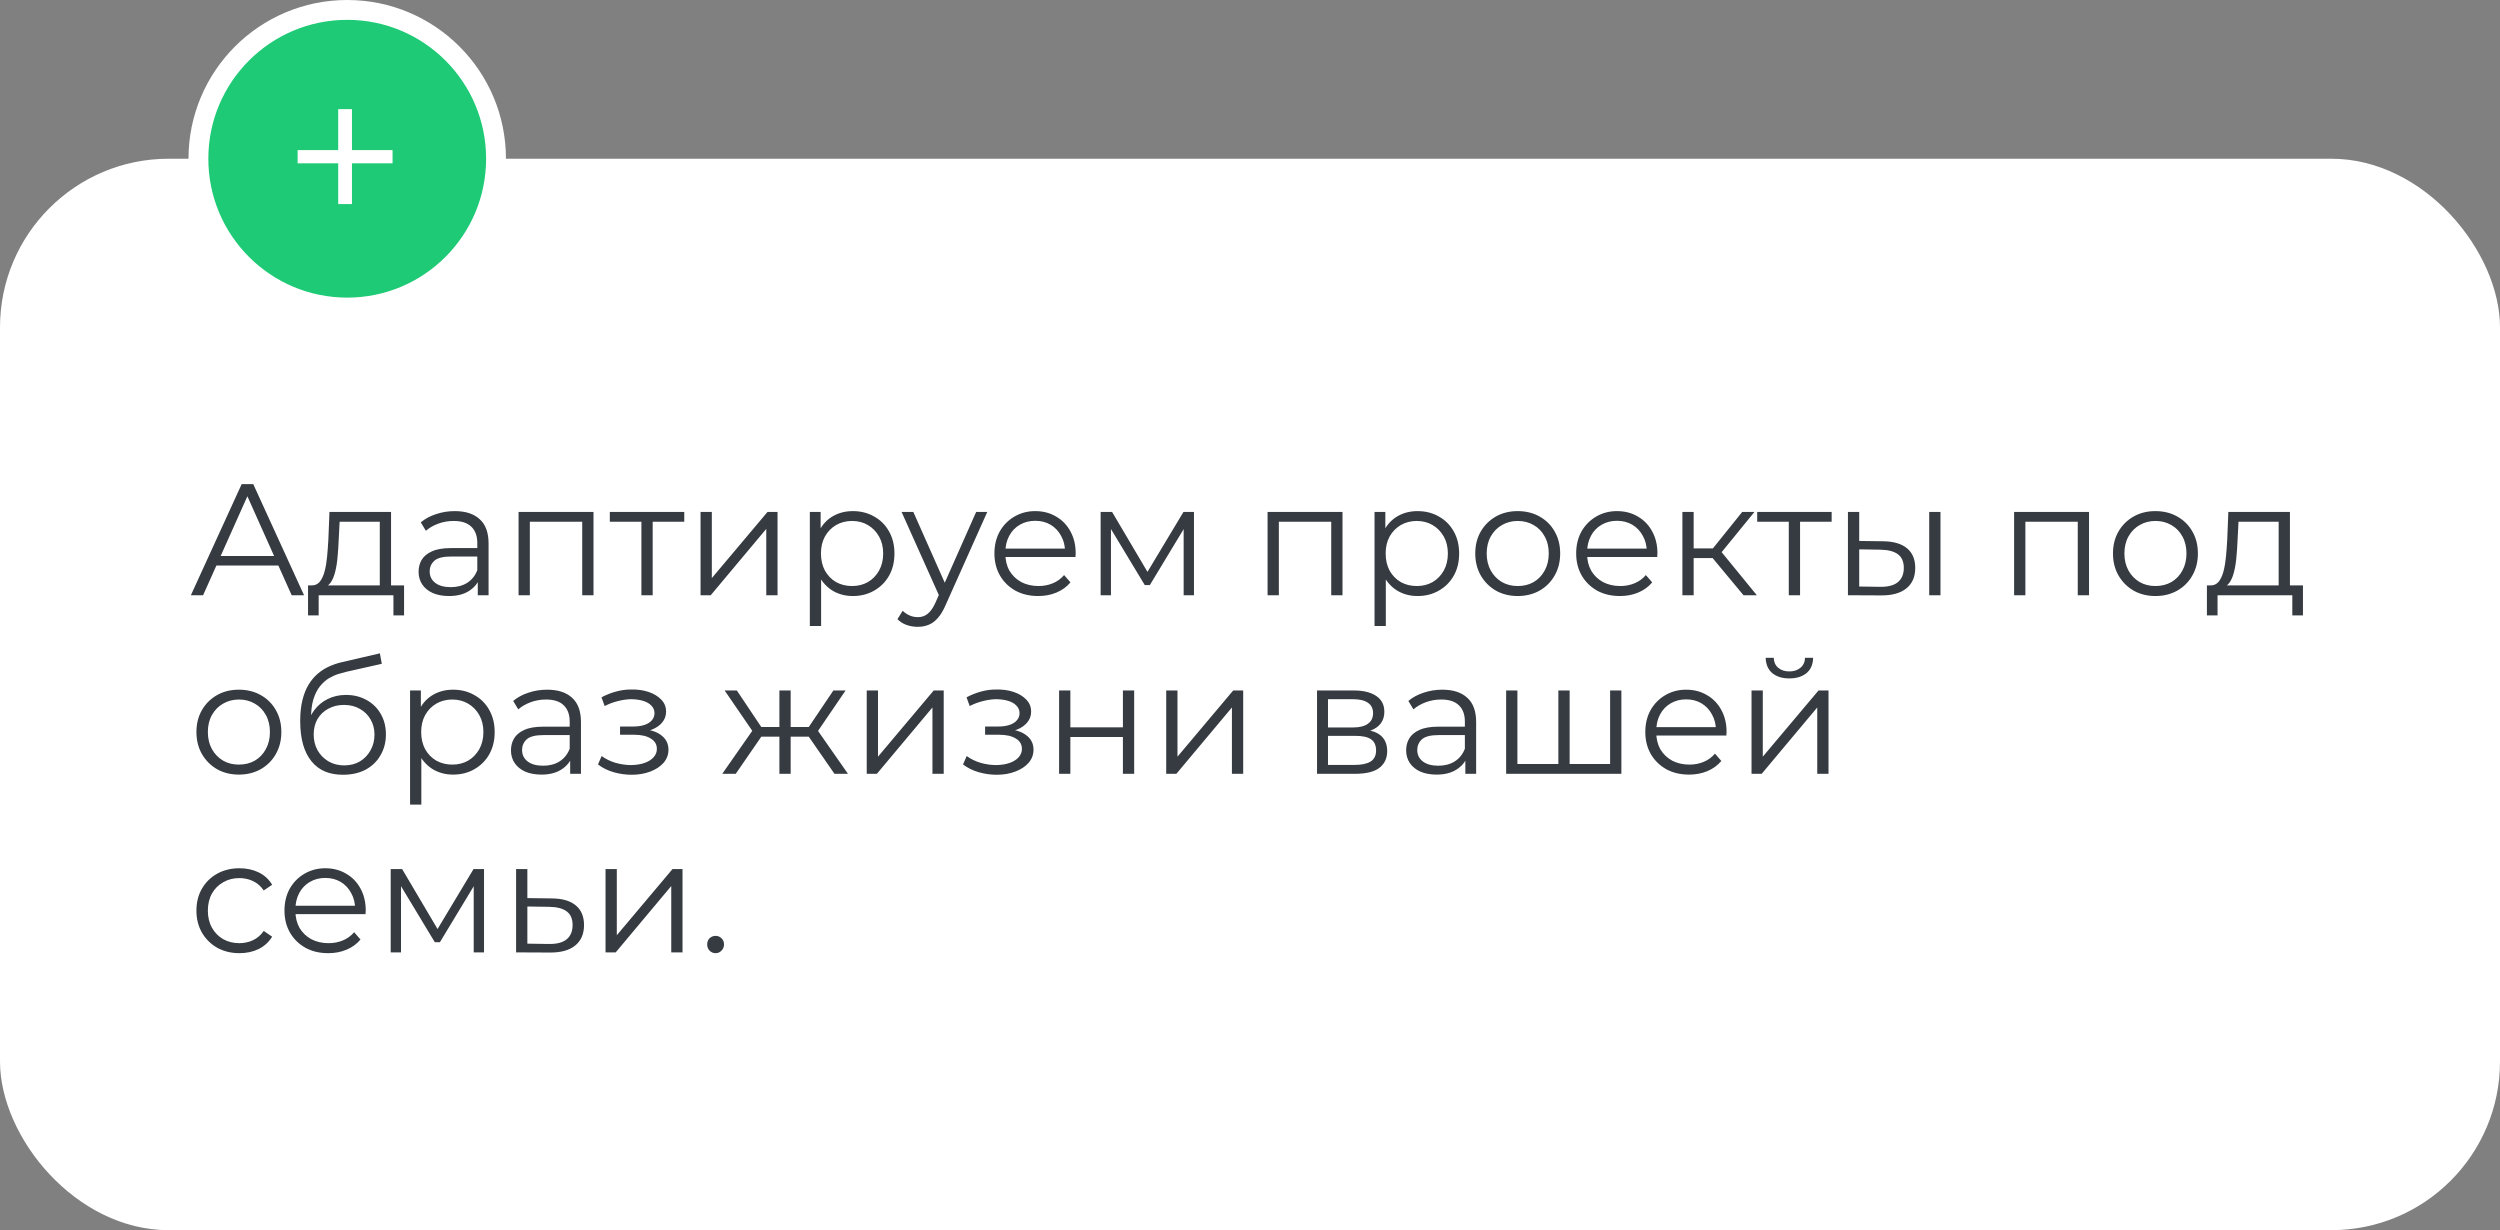 <?xml version="1.0" encoding="UTF-8"?> <svg xmlns="http://www.w3.org/2000/svg" width="252" height="124" viewBox="0 0 252 124" fill="none"><rect x="0" y="0" width="252" height="124" fill="#808080" stroke="none"/><rect y="16" width="252" height="108" rx="17" fill="white"></rect><path d="M19.24 60L24.36 48.8H25.528L30.648 60H29.4L24.696 49.488H25.176L20.472 60H19.24ZM21.256 57.008L21.608 56.048H28.12L28.472 57.008H21.256ZM38.282 59.456V52.592H34.234L34.138 54.464C34.117 55.029 34.08 55.584 34.026 56.128C33.984 56.672 33.904 57.173 33.786 57.632C33.68 58.08 33.525 58.448 33.322 58.736C33.12 59.013 32.858 59.173 32.538 59.216L31.402 59.008C31.733 59.019 32.005 58.901 32.218 58.656C32.432 58.4 32.597 58.053 32.714 57.616C32.832 57.179 32.917 56.683 32.97 56.128C33.024 55.563 33.066 54.987 33.098 54.4L33.21 51.6H39.418V59.456H38.282ZM31.05 62.032V59.008H40.73V62.032H39.658V60H32.122V62.032H31.05ZM48.16 60V58.144L48.112 57.84V54.736C48.112 54.021 47.91 53.472 47.504 53.088C47.109 52.704 46.517 52.512 45.728 52.512C45.184 52.512 44.667 52.603 44.176 52.784C43.685 52.965 43.27 53.205 42.928 53.504L42.416 52.656C42.843 52.293 43.355 52.016 43.952 51.824C44.55 51.621 45.179 51.52 45.84 51.52C46.928 51.52 47.766 51.792 48.352 52.336C48.95 52.869 49.248 53.685 49.248 54.784V60H48.16ZM45.264 60.08C44.635 60.08 44.086 59.979 43.616 59.776C43.157 59.563 42.806 59.275 42.56 58.912C42.315 58.539 42.192 58.112 42.192 57.632C42.192 57.195 42.294 56.8 42.496 56.448C42.709 56.085 43.051 55.797 43.52 55.584C44 55.36 44.64 55.248 45.44 55.248H48.336V56.096H45.472C44.661 56.096 44.096 56.24 43.776 56.528C43.467 56.816 43.312 57.173 43.312 57.6C43.312 58.08 43.499 58.464 43.872 58.752C44.245 59.04 44.768 59.184 45.44 59.184C46.08 59.184 46.63 59.04 47.088 58.752C47.557 58.453 47.899 58.027 48.112 57.472L48.368 58.256C48.155 58.811 47.782 59.253 47.248 59.584C46.725 59.915 46.064 60.08 45.264 60.08ZM52.272 60V51.6H59.824V60H58.688V52.288L58.976 52.592H53.12L53.408 52.288V60H52.272ZM64.653 60V52.288L64.942 52.592H61.469V51.6H68.974V52.592H65.501L65.79 52.288V60H64.653ZM70.616 60V51.6H71.752V58.272L77.368 51.6H78.376V60H77.24V53.312L71.64 60H70.616ZM85.968 60.08C85.242 60.08 84.586 59.915 84 59.584C83.413 59.243 82.944 58.757 82.592 58.128C82.25 57.488 82.08 56.709 82.08 55.792C82.08 54.875 82.25 54.101 82.592 53.472C82.933 52.832 83.397 52.347 83.984 52.016C84.57 51.685 85.232 51.52 85.968 51.52C86.768 51.52 87.482 51.701 88.112 52.064C88.752 52.416 89.253 52.917 89.616 53.568C89.978 54.208 90.16 54.949 90.16 55.792C90.16 56.645 89.978 57.392 89.616 58.032C89.253 58.672 88.752 59.173 88.112 59.536C87.482 59.899 86.768 60.08 85.968 60.08ZM81.632 63.104V51.6H82.72V54.128L82.608 55.808L82.768 57.504V63.104H81.632ZM85.888 59.072C86.485 59.072 87.018 58.939 87.488 58.672C87.957 58.395 88.33 58.011 88.608 57.52C88.885 57.019 89.024 56.443 89.024 55.792C89.024 55.141 88.885 54.571 88.608 54.08C88.33 53.589 87.957 53.205 87.488 52.928C87.018 52.651 86.485 52.512 85.888 52.512C85.29 52.512 84.752 52.651 84.272 52.928C83.802 53.205 83.429 53.589 83.152 54.08C82.885 54.571 82.752 55.141 82.752 55.792C82.752 56.443 82.885 57.019 83.152 57.52C83.429 58.011 83.802 58.395 84.272 58.672C84.752 58.939 85.29 59.072 85.888 59.072ZM92.51 63.184C92.115 63.184 91.737 63.12 91.374 62.992C91.022 62.864 90.718 62.672 90.462 62.416L90.99 61.568C91.203 61.771 91.433 61.925 91.678 62.032C91.934 62.149 92.217 62.208 92.526 62.208C92.899 62.208 93.219 62.101 93.486 61.888C93.763 61.685 94.025 61.323 94.27 60.8L94.814 59.568L94.942 59.392L98.398 51.6H99.518L95.31 61.008C95.075 61.552 94.814 61.984 94.526 62.304C94.249 62.624 93.945 62.848 93.614 62.976C93.283 63.115 92.915 63.184 92.51 63.184ZM94.75 60.24L90.878 51.6H92.062L95.486 59.312L94.75 60.24ZM104.654 60.08C103.779 60.08 103.011 59.899 102.35 59.536C101.688 59.163 101.171 58.656 100.798 58.016C100.424 57.365 100.238 56.624 100.238 55.792C100.238 54.96 100.414 54.224 100.766 53.584C101.128 52.944 101.619 52.443 102.238 52.08C102.867 51.707 103.571 51.52 104.35 51.52C105.139 51.52 105.838 51.701 106.446 52.064C107.064 52.416 107.55 52.917 107.902 53.568C108.254 54.208 108.43 54.949 108.43 55.792C108.43 55.845 108.424 55.904 108.414 55.968C108.414 56.021 108.414 56.08 108.414 56.144H101.102V55.296H107.806L107.358 55.632C107.358 55.024 107.224 54.485 106.958 54.016C106.702 53.536 106.35 53.163 105.902 52.896C105.454 52.629 104.936 52.496 104.35 52.496C103.774 52.496 103.256 52.629 102.798 52.896C102.339 53.163 101.982 53.536 101.726 54.016C101.47 54.496 101.342 55.045 101.342 55.664V55.84C101.342 56.48 101.48 57.045 101.758 57.536C102.046 58.016 102.44 58.395 102.942 58.672C103.454 58.939 104.035 59.072 104.686 59.072C105.198 59.072 105.672 58.981 106.11 58.8C106.558 58.619 106.942 58.341 107.262 57.968L107.902 58.704C107.528 59.152 107.059 59.493 106.494 59.728C105.939 59.963 105.326 60.08 104.654 60.08ZM110.944 60V51.6H112.096L115.904 58.048H115.424L119.296 51.6H120.352V60H119.312V52.896L119.52 52.992L115.904 58.976H115.392L111.744 52.928L111.984 52.88V60H110.944ZM127.772 60V51.6H135.324V60H134.188V52.288L134.476 52.592H128.62L128.908 52.288V60H127.772ZM142.89 60.08C142.164 60.08 141.508 59.915 140.922 59.584C140.335 59.243 139.866 58.757 139.514 58.128C139.172 57.488 139.002 56.709 139.002 55.792C139.002 54.875 139.172 54.101 139.514 53.472C139.855 52.832 140.319 52.347 140.906 52.016C141.492 51.685 142.154 51.52 142.89 51.52C143.69 51.52 144.404 51.701 145.034 52.064C145.674 52.416 146.175 52.917 146.538 53.568C146.9 54.208 147.082 54.949 147.082 55.792C147.082 56.645 146.9 57.392 146.538 58.032C146.175 58.672 145.674 59.173 145.034 59.536C144.404 59.899 143.69 60.08 142.89 60.08ZM138.554 63.104V51.6H139.642V54.128L139.53 55.808L139.69 57.504V63.104H138.554ZM142.81 59.072C143.407 59.072 143.94 58.939 144.41 58.672C144.879 58.395 145.252 58.011 145.53 57.52C145.807 57.019 145.946 56.443 145.946 55.792C145.946 55.141 145.807 54.571 145.53 54.08C145.252 53.589 144.879 53.205 144.41 52.928C143.94 52.651 143.407 52.512 142.81 52.512C142.212 52.512 141.674 52.651 141.194 52.928C140.724 53.205 140.351 53.589 140.074 54.08C139.807 54.571 139.674 55.141 139.674 55.792C139.674 56.443 139.807 57.019 140.074 57.52C140.351 58.011 140.724 58.395 141.194 58.672C141.674 58.939 142.212 59.072 142.81 59.072ZM152.978 60.08C152.168 60.08 151.437 59.899 150.786 59.536C150.146 59.163 149.64 58.656 149.266 58.016C148.893 57.365 148.706 56.624 148.706 55.792C148.706 54.949 148.893 54.208 149.266 53.568C149.64 52.928 150.146 52.427 150.786 52.064C151.426 51.701 152.157 51.52 152.978 51.52C153.81 51.52 154.546 51.701 155.186 52.064C155.837 52.427 156.344 52.928 156.706 53.568C157.08 54.208 157.266 54.949 157.266 55.792C157.266 56.624 157.08 57.365 156.706 58.016C156.344 58.656 155.837 59.163 155.186 59.536C154.536 59.899 153.8 60.08 152.978 60.08ZM152.978 59.072C153.586 59.072 154.125 58.939 154.594 58.672C155.064 58.395 155.432 58.011 155.698 57.52C155.976 57.019 156.114 56.443 156.114 55.792C156.114 55.131 155.976 54.555 155.698 54.064C155.432 53.573 155.064 53.195 154.594 52.928C154.125 52.651 153.592 52.512 152.994 52.512C152.397 52.512 151.864 52.651 151.394 52.928C150.925 53.195 150.552 53.573 150.274 54.064C149.997 54.555 149.858 55.131 149.858 55.792C149.858 56.443 149.997 57.019 150.274 57.52C150.552 58.011 150.925 58.395 151.394 58.672C151.864 58.939 152.392 59.072 152.978 59.072ZM163.294 60.08C162.419 60.08 161.651 59.899 160.99 59.536C160.329 59.163 159.811 58.656 159.438 58.016C159.065 57.365 158.878 56.624 158.878 55.792C158.878 54.96 159.054 54.224 159.406 53.584C159.769 52.944 160.259 52.443 160.878 52.08C161.507 51.707 162.211 51.52 162.99 51.52C163.779 51.52 164.478 51.701 165.086 52.064C165.705 52.416 166.19 52.917 166.542 53.568C166.894 54.208 167.07 54.949 167.07 55.792C167.07 55.845 167.065 55.904 167.054 55.968C167.054 56.021 167.054 56.08 167.054 56.144H159.742V55.296H166.446L165.998 55.632C165.998 55.024 165.865 54.485 165.598 54.016C165.342 53.536 164.99 53.163 164.542 52.896C164.094 52.629 163.577 52.496 162.99 52.496C162.414 52.496 161.897 52.629 161.438 52.896C160.979 53.163 160.622 53.536 160.366 54.016C160.11 54.496 159.982 55.045 159.982 55.664V55.84C159.982 56.48 160.121 57.045 160.398 57.536C160.686 58.016 161.081 58.395 161.582 58.672C162.094 58.939 162.675 59.072 163.326 59.072C163.838 59.072 164.313 58.981 164.75 58.8C165.198 58.619 165.582 58.341 165.902 57.968L166.542 58.704C166.169 59.152 165.699 59.493 165.134 59.728C164.579 59.963 163.966 60.08 163.294 60.08ZM175.745 60L172.289 55.84L173.233 55.28L177.089 60H175.745ZM169.585 60V51.6H170.721V60H169.585ZM170.369 56.256V55.28H173.073V56.256H170.369ZM173.329 55.92L172.273 55.76L175.617 51.6H176.849L173.329 55.92ZM180.31 60V52.288L180.598 52.592H177.126V51.6H184.63V52.592H181.158L181.446 52.288V60H180.31ZM194.464 60V51.6H195.6V60H194.464ZM189.808 54.56C190.864 54.571 191.67 54.805 192.224 55.264C192.779 55.723 193.056 56.384 193.056 57.248C193.056 58.144 192.758 58.832 192.16 59.312C191.563 59.792 190.71 60.027 189.6 60.016L186.272 60V51.6H187.408V54.528L189.808 54.56ZM189.52 59.152C190.31 59.163 190.902 59.008 191.296 58.688C191.702 58.357 191.904 57.877 191.904 57.248C191.904 56.619 191.707 56.16 191.312 55.872C190.918 55.573 190.32 55.419 189.52 55.408L187.408 55.376V59.12L189.52 59.152ZM203.022 60V51.6H210.574V60H209.438V52.288L209.726 52.592H203.87L204.158 52.288V60H203.022ZM217.26 60.08C216.449 60.08 215.718 59.899 215.068 59.536C214.428 59.163 213.921 58.656 213.548 58.016C213.174 57.365 212.988 56.624 212.988 55.792C212.988 54.949 213.174 54.208 213.548 53.568C213.921 52.928 214.428 52.427 215.068 52.064C215.708 51.701 216.438 51.52 217.26 51.52C218.092 51.52 218.828 51.701 219.468 52.064C220.118 52.427 220.625 52.928 220.988 53.568C221.361 54.208 221.548 54.949 221.548 55.792C221.548 56.624 221.361 57.365 220.988 58.016C220.625 58.656 220.118 59.163 219.468 59.536C218.817 59.899 218.081 60.08 217.26 60.08ZM217.26 59.072C217.868 59.072 218.406 58.939 218.876 58.672C219.345 58.395 219.713 58.011 219.98 57.52C220.257 57.019 220.396 56.443 220.396 55.792C220.396 55.131 220.257 54.555 219.98 54.064C219.713 53.573 219.345 53.195 218.876 52.928C218.406 52.651 217.873 52.512 217.276 52.512C216.678 52.512 216.145 52.651 215.676 52.928C215.206 53.195 214.833 53.573 214.556 54.064C214.278 54.555 214.14 55.131 214.14 55.792C214.14 56.443 214.278 57.019 214.556 57.52C214.833 58.011 215.206 58.395 215.676 58.672C216.145 58.939 216.673 59.072 217.26 59.072ZM229.689 59.456V52.592H225.641L225.545 54.464C225.523 55.029 225.486 55.584 225.433 56.128C225.39 56.672 225.31 57.173 225.193 57.632C225.086 58.08 224.931 58.448 224.729 58.736C224.526 59.013 224.265 59.173 223.945 59.216L222.809 59.008C223.139 59.019 223.411 58.901 223.625 58.656C223.838 58.4 224.003 58.053 224.121 57.616C224.238 57.179 224.323 56.683 224.377 56.128C224.43 55.563 224.473 54.987 224.505 54.4L224.617 51.6H230.825V59.456H229.689ZM222.457 62.032V59.008H232.137V62.032H231.065V60H223.529V62.032H222.457ZM24.072 78.08C23.261 78.08 22.531 77.899 21.88 77.536C21.24 77.163 20.733 76.656 20.36 76.016C19.987 75.365 19.8 74.624 19.8 73.792C19.8 72.949 19.987 72.208 20.36 71.568C20.733 70.928 21.24 70.427 21.88 70.064C22.52 69.701 23.251 69.52 24.072 69.52C24.904 69.52 25.64 69.701 26.28 70.064C26.931 70.427 27.437 70.928 27.8 71.568C28.173 72.208 28.36 72.949 28.36 73.792C28.36 74.624 28.173 75.365 27.8 76.016C27.437 76.656 26.931 77.163 26.28 77.536C25.629 77.899 24.893 78.08 24.072 78.08ZM24.072 77.072C24.68 77.072 25.219 76.939 25.688 76.672C26.157 76.395 26.525 76.011 26.792 75.52C27.069 75.019 27.208 74.443 27.208 73.792C27.208 73.131 27.069 72.555 26.792 72.064C26.525 71.573 26.157 71.195 25.688 70.928C25.219 70.651 24.685 70.512 24.088 70.512C23.491 70.512 22.957 70.651 22.488 70.928C22.019 71.195 21.645 71.573 21.368 72.064C21.091 72.555 20.952 73.131 20.952 73.792C20.952 74.443 21.091 75.019 21.368 75.52C21.645 76.011 22.019 76.395 22.488 76.672C22.957 76.939 23.485 77.072 24.072 77.072ZM34.564 78.096C33.881 78.096 33.273 77.984 32.74 77.76C32.217 77.536 31.769 77.195 31.396 76.736C31.023 76.277 30.74 75.712 30.548 75.04C30.356 74.357 30.26 73.568 30.26 72.672C30.26 71.872 30.334 71.173 30.484 70.576C30.633 69.968 30.841 69.445 31.108 69.008C31.375 68.571 31.684 68.203 32.036 67.904C32.398 67.595 32.788 67.349 33.204 67.168C33.63 66.976 34.068 66.832 34.516 66.736L38.292 65.856L38.484 66.912L34.932 67.712C34.708 67.765 34.436 67.84 34.116 67.936C33.806 68.032 33.486 68.176 33.156 68.368C32.836 68.56 32.537 68.827 32.26 69.168C31.983 69.509 31.759 69.952 31.588 70.496C31.428 71.029 31.348 71.696 31.348 72.496C31.348 72.667 31.353 72.805 31.364 72.912C31.375 73.008 31.385 73.115 31.396 73.232C31.417 73.339 31.433 73.499 31.444 73.712L30.948 73.296C31.065 72.645 31.305 72.08 31.668 71.6C32.031 71.109 32.484 70.731 33.028 70.464C33.583 70.187 34.196 70.048 34.868 70.048C35.647 70.048 36.34 70.219 36.948 70.56C37.556 70.891 38.031 71.355 38.372 71.952C38.724 72.549 38.9 73.243 38.9 74.032C38.9 74.811 38.718 75.509 38.356 76.128C38.004 76.747 37.502 77.232 36.852 77.584C36.201 77.925 35.438 78.096 34.564 78.096ZM34.692 77.152C35.289 77.152 35.817 77.019 36.276 76.752C36.734 76.475 37.092 76.101 37.348 75.632C37.614 75.163 37.748 74.635 37.748 74.048C37.748 73.472 37.614 72.96 37.348 72.512C37.092 72.064 36.734 71.712 36.276 71.456C35.817 71.189 35.284 71.056 34.676 71.056C34.078 71.056 33.55 71.184 33.092 71.44C32.633 71.685 32.27 72.032 32.004 72.48C31.748 72.928 31.62 73.445 31.62 74.032C31.62 74.619 31.748 75.147 32.004 75.616C32.27 76.085 32.633 76.459 33.092 76.736C33.561 77.013 34.094 77.152 34.692 77.152ZM45.671 78.08C44.945 78.08 44.289 77.915 43.703 77.584C43.116 77.243 42.647 76.757 42.295 76.128C41.953 75.488 41.783 74.709 41.783 73.792C41.783 72.875 41.953 72.101 42.295 71.472C42.636 70.832 43.1 70.347 43.687 70.016C44.273 69.685 44.935 69.52 45.671 69.52C46.471 69.52 47.185 69.701 47.815 70.064C48.455 70.416 48.956 70.917 49.319 71.568C49.681 72.208 49.863 72.949 49.863 73.792C49.863 74.645 49.681 75.392 49.319 76.032C48.956 76.672 48.455 77.173 47.815 77.536C47.185 77.899 46.471 78.08 45.671 78.08ZM41.335 81.104V69.6H42.423V72.128L42.311 73.808L42.471 75.504V81.104H41.335ZM45.591 77.072C46.188 77.072 46.721 76.939 47.191 76.672C47.66 76.395 48.033 76.011 48.311 75.52C48.588 75.019 48.727 74.443 48.727 73.792C48.727 73.141 48.588 72.571 48.311 72.08C48.033 71.589 47.66 71.205 47.191 70.928C46.721 70.651 46.188 70.512 45.591 70.512C44.993 70.512 44.455 70.651 43.975 70.928C43.505 71.205 43.132 71.589 42.855 72.08C42.588 72.571 42.455 73.141 42.455 73.792C42.455 74.443 42.588 75.019 42.855 75.52C43.132 76.011 43.505 76.395 43.975 76.672C44.455 76.939 44.993 77.072 45.591 77.072ZM57.473 78V76.144L57.425 75.84V72.736C57.425 72.021 57.222 71.472 56.817 71.088C56.422 70.704 55.83 70.512 55.041 70.512C54.497 70.512 53.979 70.603 53.489 70.784C52.998 70.965 52.582 71.205 52.241 71.504L51.729 70.656C52.155 70.293 52.667 70.016 53.265 69.824C53.862 69.621 54.491 69.52 55.153 69.52C56.241 69.52 57.078 69.792 57.665 70.336C58.262 70.869 58.561 71.685 58.561 72.784V78H57.473ZM54.577 78.08C53.947 78.08 53.398 77.979 52.929 77.776C52.47 77.563 52.118 77.275 51.873 76.912C51.627 76.539 51.505 76.112 51.505 75.632C51.505 75.195 51.606 74.8 51.809 74.448C52.022 74.085 52.363 73.797 52.833 73.584C53.313 73.36 53.953 73.248 54.753 73.248H57.649V74.096H54.785C53.974 74.096 53.409 74.24 53.089 74.528C52.779 74.816 52.625 75.173 52.625 75.6C52.625 76.08 52.811 76.464 53.185 76.752C53.558 77.04 54.081 77.184 54.753 77.184C55.393 77.184 55.942 77.04 56.401 76.752C56.87 76.453 57.211 76.027 57.425 75.472L57.681 76.256C57.467 76.811 57.094 77.253 56.561 77.584C56.038 77.915 55.377 78.08 54.577 78.08ZM63.669 78.096C63.061 78.096 62.458 78.011 61.861 77.84C61.264 77.669 60.736 77.408 60.277 77.056L60.645 76.208C61.05 76.507 61.52 76.736 62.053 76.896C62.586 77.045 63.114 77.12 63.637 77.12C64.159 77.109 64.613 77.035 64.997 76.896C65.381 76.757 65.68 76.565 65.893 76.32C66.106 76.075 66.213 75.797 66.213 75.488C66.213 75.04 66.01 74.693 65.605 74.448C65.2 74.192 64.645 74.064 63.941 74.064H62.501V73.232H63.861C64.277 73.232 64.645 73.179 64.965 73.072C65.285 72.965 65.53 72.811 65.701 72.608C65.882 72.405 65.973 72.165 65.973 71.888C65.973 71.589 65.866 71.333 65.653 71.12C65.45 70.907 65.168 70.747 64.805 70.64C64.442 70.533 64.031 70.48 63.573 70.48C63.157 70.491 62.725 70.555 62.277 70.672C61.829 70.779 61.386 70.944 60.949 71.168L60.629 70.288C61.12 70.032 61.605 69.84 62.085 69.712C62.575 69.573 63.066 69.504 63.557 69.504C64.229 69.483 64.832 69.563 65.365 69.744C65.909 69.925 66.341 70.187 66.661 70.528C66.981 70.859 67.141 71.259 67.141 71.728C67.141 72.144 67.013 72.507 66.757 72.816C66.501 73.125 66.159 73.365 65.733 73.536C65.306 73.707 64.821 73.792 64.277 73.792L64.325 73.488C65.285 73.488 66.031 73.675 66.565 74.048C67.109 74.421 67.381 74.928 67.381 75.568C67.381 76.069 67.216 76.512 66.885 76.896C66.554 77.269 66.106 77.563 65.541 77.776C64.986 77.989 64.362 78.096 63.669 78.096ZM84.115 78L81.235 73.84L82.179 73.28L85.475 78H84.115ZM79.347 74.256V73.28H82.003V74.256H79.347ZM82.291 73.92L81.203 73.76L84.003 69.6H85.235L82.291 73.92ZM74.163 78H72.803L76.099 73.28L77.027 73.84L74.163 78ZM79.699 78H78.563V69.6H79.699V78ZM78.915 74.256H76.275V73.28H78.915V74.256ZM76.003 73.92L73.043 69.6H74.275L77.059 73.76L76.003 73.92ZM87.366 78V69.6H88.502V76.272L94.118 69.6H95.126V78H93.99V71.312L88.39 78H87.366ZM100.466 78.096C99.858 78.096 99.255 78.011 98.658 77.84C98.06 77.669 97.532 77.408 97.074 77.056L97.442 76.208C97.847 76.507 98.316 76.736 98.85 76.896C99.383 77.045 99.911 77.12 100.434 77.12C100.956 77.109 101.41 77.035 101.794 76.896C102.178 76.757 102.476 76.565 102.69 76.32C102.903 76.075 103.01 75.797 103.01 75.488C103.01 75.04 102.807 74.693 102.402 74.448C101.996 74.192 101.442 74.064 100.738 74.064H99.298V73.232H100.658C101.074 73.232 101.442 73.179 101.762 73.072C102.082 72.965 102.327 72.811 102.498 72.608C102.679 72.405 102.77 72.165 102.77 71.888C102.77 71.589 102.663 71.333 102.45 71.12C102.247 70.907 101.964 70.747 101.602 70.64C101.239 70.533 100.828 70.48 100.37 70.48C99.954 70.491 99.522 70.555 99.074 70.672C98.626 70.779 98.183 70.944 97.746 71.168L97.426 70.288C97.916 70.032 98.402 69.84 98.882 69.712C99.372 69.573 99.863 69.504 100.354 69.504C101.026 69.483 101.628 69.563 102.162 69.744C102.706 69.925 103.138 70.187 103.458 70.528C103.778 70.859 103.938 71.259 103.938 71.728C103.938 72.144 103.81 72.507 103.554 72.816C103.298 73.125 102.956 73.365 102.53 73.536C102.103 73.707 101.618 73.792 101.074 73.792L101.122 73.488C102.082 73.488 102.828 73.675 103.362 74.048C103.906 74.421 104.178 74.928 104.178 75.568C104.178 76.069 104.012 76.512 103.682 76.896C103.351 77.269 102.903 77.563 102.338 77.776C101.783 77.989 101.159 78.096 100.466 78.096ZM106.757 78V69.6H107.893V73.312H113.189V69.6H114.325V78H113.189V74.288H107.893V78H106.757ZM117.554 78V69.6H118.69V76.272L124.306 69.6H125.314V78H124.178V71.312L118.578 78H117.554ZM132.757 78V69.6H136.469C137.418 69.6 138.165 69.781 138.709 70.144C139.263 70.507 139.541 71.04 139.541 71.744C139.541 72.427 139.279 72.955 138.757 73.328C138.234 73.691 137.546 73.872 136.693 73.872L136.917 73.536C137.919 73.536 138.655 73.723 139.125 74.096C139.594 74.469 139.829 75.008 139.829 75.712C139.829 76.437 139.562 77.003 139.029 77.408C138.506 77.803 137.69 78 136.581 78H132.757ZM133.861 77.104H136.533C137.247 77.104 137.786 76.992 138.149 76.768C138.522 76.533 138.709 76.16 138.709 75.648C138.709 75.136 138.543 74.763 138.213 74.528C137.882 74.293 137.359 74.176 136.645 74.176H133.861V77.104ZM133.861 73.328H136.389C137.039 73.328 137.535 73.205 137.877 72.96C138.229 72.715 138.405 72.357 138.405 71.888C138.405 71.419 138.229 71.067 137.877 70.832C137.535 70.597 137.039 70.48 136.389 70.48H133.861V73.328ZM147.707 78V76.144L147.659 75.84V72.736C147.659 72.021 147.456 71.472 147.051 71.088C146.656 70.704 146.064 70.512 145.275 70.512C144.731 70.512 144.214 70.603 143.723 70.784C143.232 70.965 142.816 71.205 142.475 71.504L141.963 70.656C142.39 70.293 142.902 70.016 143.499 69.824C144.096 69.621 144.726 69.52 145.387 69.52C146.475 69.52 147.312 69.792 147.899 70.336C148.496 70.869 148.795 71.685 148.795 72.784V78H147.707ZM144.811 78.08C144.182 78.08 143.632 77.979 143.163 77.776C142.704 77.563 142.352 77.275 142.107 76.912C141.862 76.539 141.739 76.112 141.739 75.632C141.739 75.195 141.84 74.8 142.043 74.448C142.256 74.085 142.598 73.797 143.067 73.584C143.547 73.36 144.187 73.248 144.987 73.248H147.883V74.096H145.019C144.208 74.096 143.643 74.24 143.323 74.528C143.014 74.816 142.859 75.173 142.859 75.6C142.859 76.08 143.046 76.464 143.419 76.752C143.792 77.04 144.315 77.184 144.987 77.184C145.627 77.184 146.176 77.04 146.635 76.752C147.104 76.453 147.446 76.027 147.659 75.472L147.915 76.256C147.702 76.811 147.328 77.253 146.795 77.584C146.272 77.915 145.611 78.08 144.811 78.08ZM157.339 77.008L157.083 77.312V69.6H158.219V77.312L157.915 77.008H162.603L162.299 77.312V69.6H163.435V78H151.819V69.6H152.955V77.312L152.667 77.008H157.339ZM170.263 78.08C169.388 78.08 168.62 77.899 167.959 77.536C167.298 77.163 166.78 76.656 166.407 76.016C166.034 75.365 165.847 74.624 165.847 73.792C165.847 72.96 166.023 72.224 166.375 71.584C166.738 70.944 167.228 70.443 167.847 70.08C168.476 69.707 169.18 69.52 169.959 69.52C170.748 69.52 171.447 69.701 172.055 70.064C172.674 70.416 173.159 70.917 173.511 71.568C173.863 72.208 174.039 72.949 174.039 73.792C174.039 73.845 174.034 73.904 174.023 73.968C174.023 74.021 174.023 74.08 174.023 74.144H166.711V73.296H173.415L172.967 73.632C172.967 73.024 172.834 72.485 172.567 72.016C172.311 71.536 171.959 71.163 171.511 70.896C171.063 70.629 170.546 70.496 169.959 70.496C169.383 70.496 168.866 70.629 168.407 70.896C167.948 71.163 167.591 71.536 167.335 72.016C167.079 72.496 166.951 73.045 166.951 73.664V73.84C166.951 74.48 167.09 75.045 167.367 75.536C167.655 76.016 168.05 76.395 168.551 76.672C169.063 76.939 169.644 77.072 170.295 77.072C170.807 77.072 171.282 76.981 171.719 76.8C172.167 76.619 172.551 76.341 172.871 75.968L173.511 76.704C173.138 77.152 172.668 77.493 172.103 77.728C171.548 77.963 170.935 78.08 170.263 78.08ZM176.554 78V69.6H177.69V76.272L183.306 69.6H184.314V78H183.178V71.312L177.578 78H176.554ZM180.362 68.384C179.658 68.384 179.087 68.208 178.65 67.856C178.223 67.493 177.999 66.976 177.978 66.304H178.794C178.804 66.731 178.954 67.067 179.242 67.312C179.53 67.557 179.903 67.68 180.362 67.68C180.82 67.68 181.194 67.557 181.482 67.312C181.78 67.067 181.935 66.731 181.946 66.304H182.762C182.751 66.976 182.527 67.493 182.09 67.856C181.652 68.208 181.076 68.384 180.362 68.384ZM24.136 96.08C23.304 96.08 22.557 95.899 21.896 95.536C21.245 95.163 20.733 94.656 20.36 94.016C19.987 93.365 19.8 92.624 19.8 91.792C19.8 90.949 19.987 90.208 20.36 89.568C20.733 88.928 21.245 88.427 21.896 88.064C22.557 87.701 23.304 87.52 24.136 87.52C24.851 87.52 25.496 87.659 26.072 87.936C26.648 88.213 27.101 88.629 27.432 89.184L26.584 89.76C26.296 89.333 25.939 89.019 25.512 88.816C25.085 88.613 24.621 88.512 24.12 88.512C23.523 88.512 22.984 88.651 22.504 88.928C22.024 89.195 21.645 89.573 21.368 90.064C21.091 90.555 20.952 91.131 20.952 91.792C20.952 92.453 21.091 93.029 21.368 93.52C21.645 94.011 22.024 94.395 22.504 94.672C22.984 94.939 23.523 95.072 24.12 95.072C24.621 95.072 25.085 94.971 25.512 94.768C25.939 94.565 26.296 94.256 26.584 93.84L27.432 94.416C27.101 94.96 26.648 95.376 26.072 95.664C25.496 95.941 24.851 96.08 24.136 96.08ZM33.091 96.08C32.216 96.08 31.448 95.899 30.787 95.536C30.126 95.163 29.608 94.656 29.235 94.016C28.862 93.365 28.675 92.624 28.675 91.792C28.675 90.96 28.851 90.224 29.203 89.584C29.566 88.944 30.056 88.443 30.675 88.08C31.304 87.707 32.008 87.52 32.787 87.52C33.576 87.52 34.275 87.701 34.883 88.064C35.502 88.416 35.987 88.917 36.339 89.568C36.691 90.208 36.867 90.949 36.867 91.792C36.867 91.845 36.862 91.904 36.851 91.968C36.851 92.021 36.851 92.08 36.851 92.144H29.539V91.296H36.243L35.795 91.632C35.795 91.024 35.662 90.485 35.395 90.016C35.139 89.536 34.787 89.163 34.339 88.896C33.891 88.629 33.374 88.496 32.787 88.496C32.211 88.496 31.694 88.629 31.235 88.896C30.776 89.163 30.419 89.536 30.163 90.016C29.907 90.496 29.779 91.045 29.779 91.664V91.84C29.779 92.48 29.918 93.045 30.195 93.536C30.483 94.016 30.878 94.395 31.379 94.672C31.891 94.939 32.472 95.072 33.123 95.072C33.635 95.072 34.11 94.981 34.547 94.8C34.995 94.619 35.379 94.341 35.699 93.968L36.339 94.704C35.966 95.152 35.496 95.493 34.931 95.728C34.376 95.963 33.763 96.08 33.091 96.08ZM39.382 96V87.6H40.534L44.342 94.048H43.862L47.734 87.6H48.79V96H47.75V88.896L47.958 88.992L44.342 94.976H43.83L40.182 88.928L40.422 88.88V96H39.382ZM55.638 90.56C56.694 90.571 57.494 90.805 58.038 91.264C58.593 91.723 58.87 92.384 58.87 93.248C58.87 94.144 58.572 94.832 57.974 95.312C57.388 95.792 56.534 96.027 55.414 96.016L52.022 96V87.6H53.158V90.528L55.638 90.56ZM55.35 95.152C56.129 95.163 56.716 95.008 57.11 94.688C57.516 94.357 57.718 93.877 57.718 93.248C57.718 92.619 57.521 92.16 57.126 91.872C56.732 91.573 56.14 91.419 55.35 91.408L53.158 91.376V95.12L55.35 95.152ZM61.038 96V87.6H62.174V94.272L67.79 87.6H68.798V96H67.662V89.312L62.062 96H61.038ZM72.133 96.08C71.899 96.08 71.696 95.995 71.525 95.824C71.365 95.653 71.285 95.445 71.285 95.2C71.285 94.944 71.365 94.736 71.525 94.576C71.696 94.416 71.899 94.336 72.133 94.336C72.368 94.336 72.566 94.416 72.725 94.576C72.896 94.736 72.981 94.944 72.981 95.2C72.981 95.445 72.896 95.653 72.725 95.824C72.566 95.995 72.368 96.08 72.133 96.08Z" fill="#353B41"></path><circle cx="35" cy="16" r="15" fill="#1ECA75" stroke="white" stroke-width="2"></circle><path d="M34.092 20.57V11H35.478V20.57H34.092ZM30 16.462V15.13H39.57V16.462H30Z" fill="white"></path></svg> 